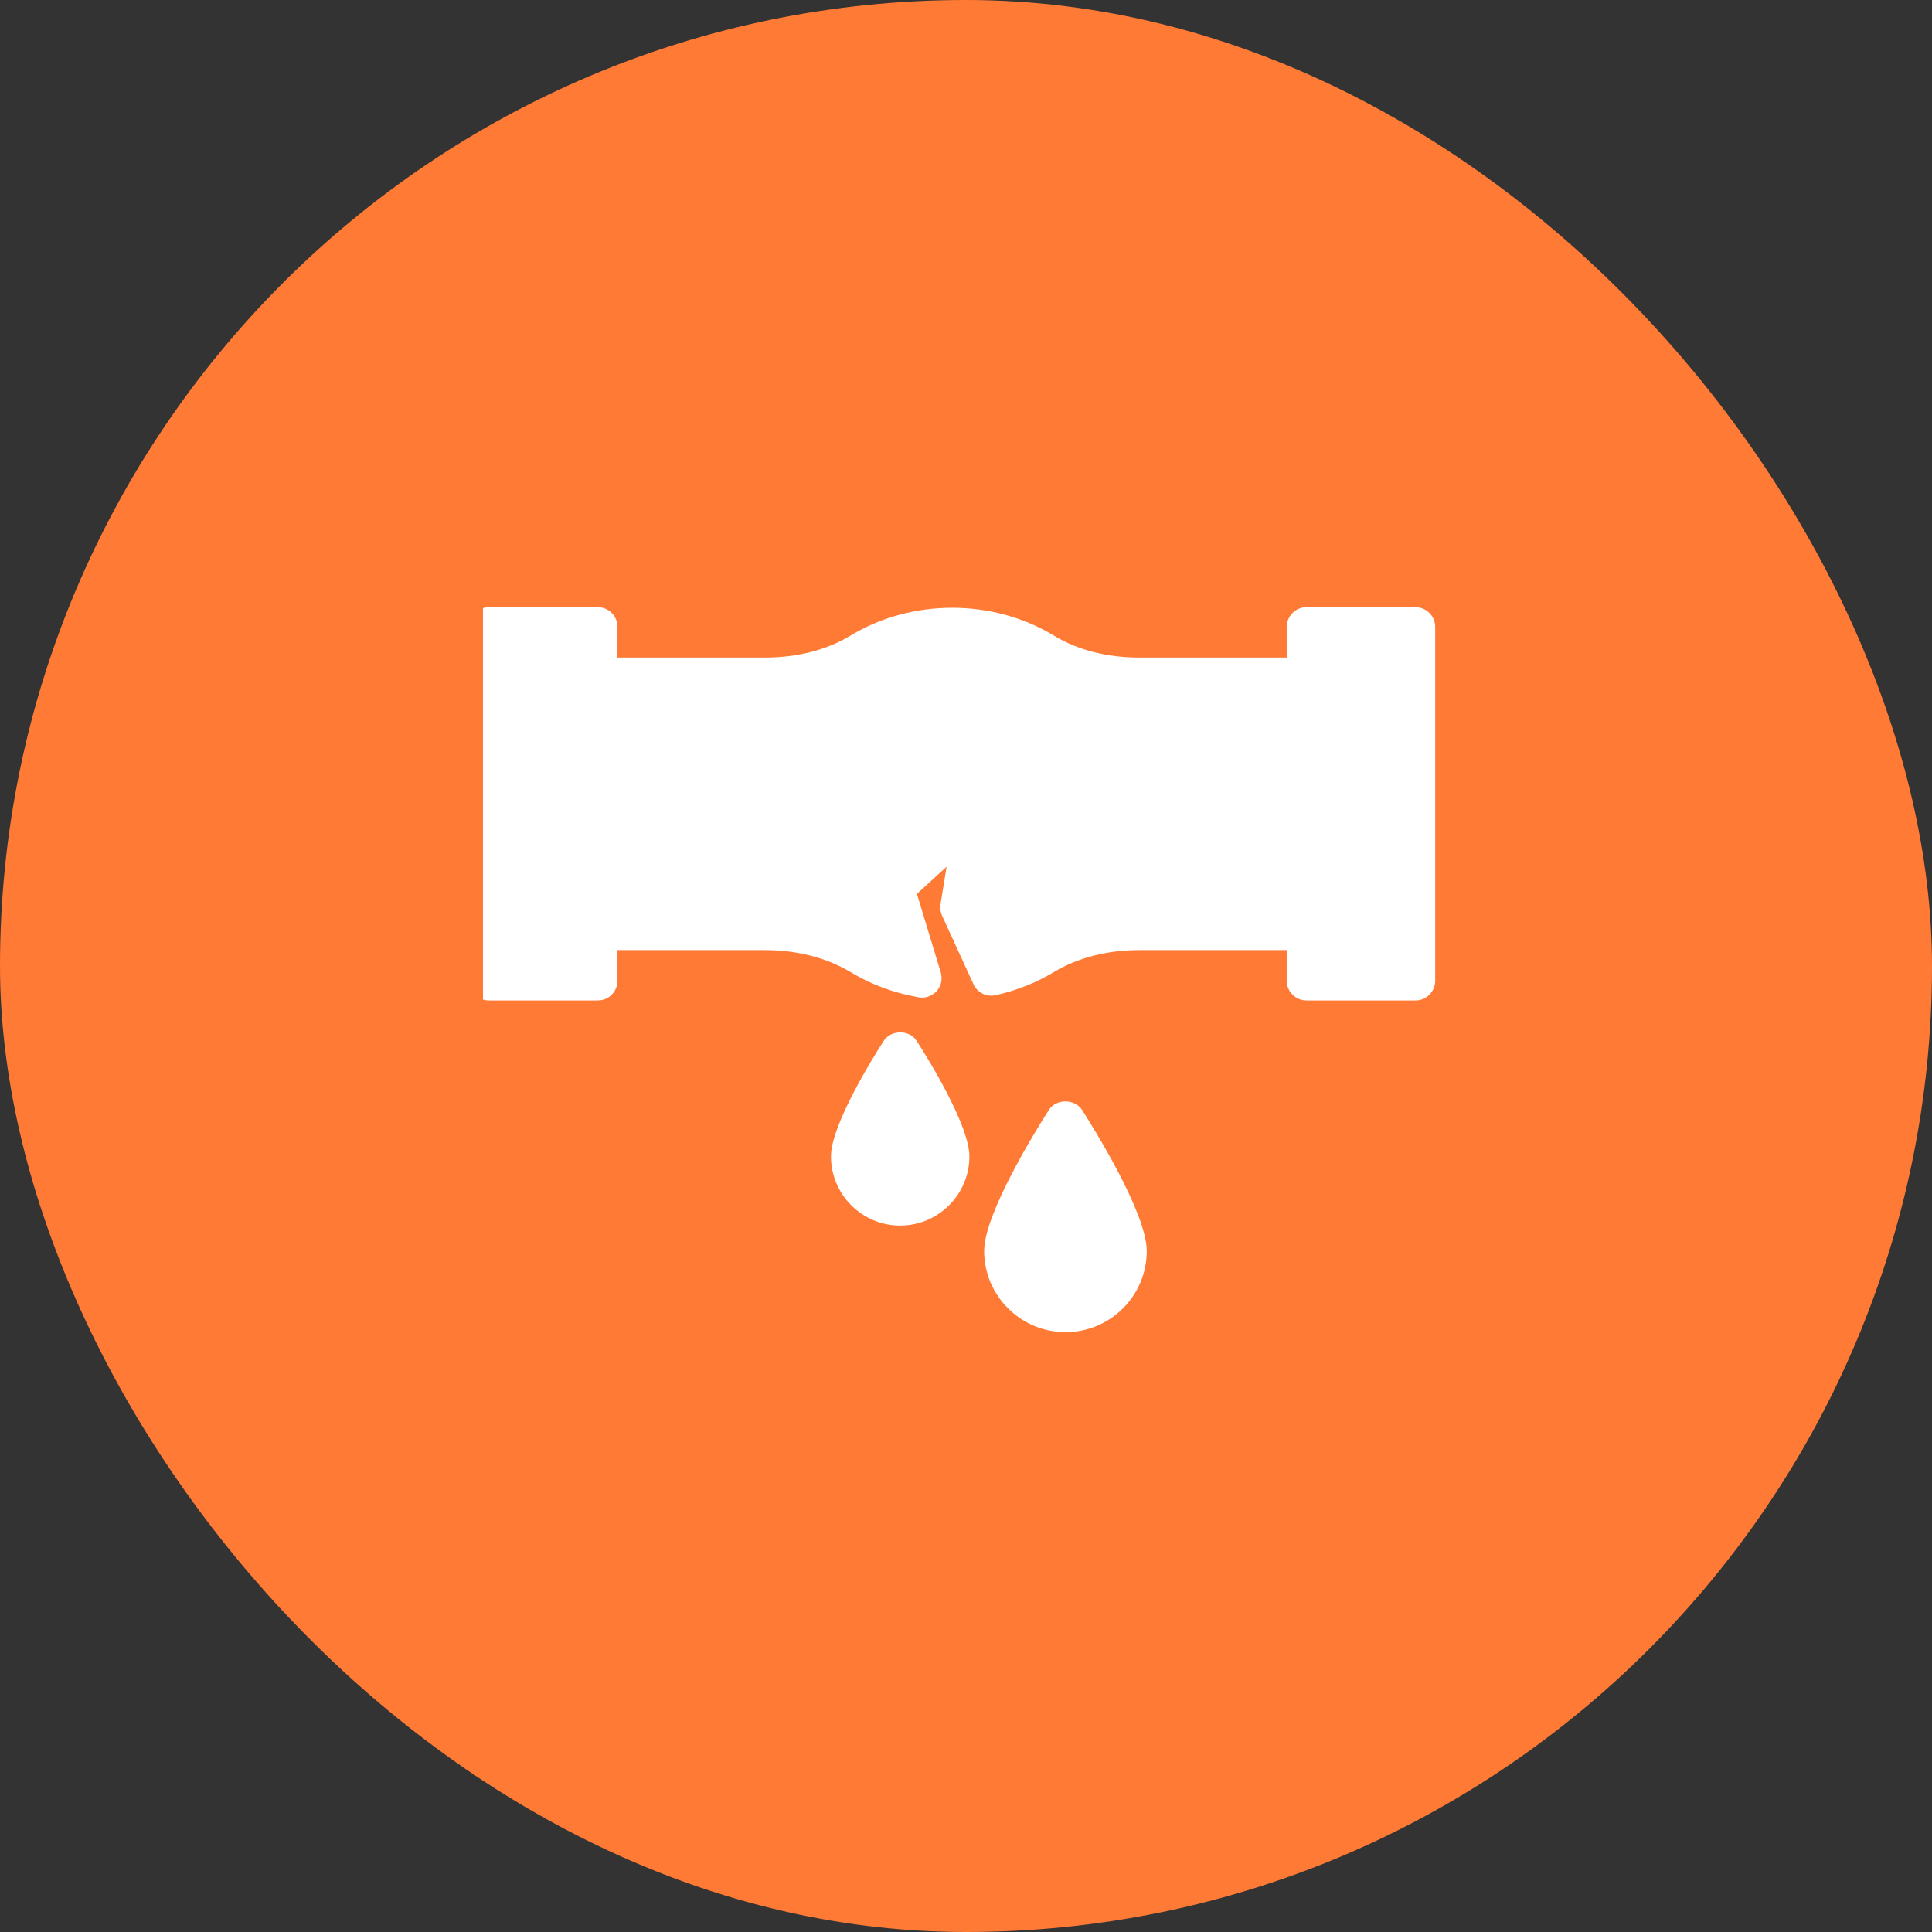 <svg xmlns="http://www.w3.org/2000/svg" width="70" height="70" viewBox="0 0 70 70" fill="none"><rect x="0" y="0" width="70" height="70" fill="#333333" stroke="none"/><rect width="70" height="70" rx="35" fill="#FF7A35"></rect><g clip-path="url(#clip0_386_3423)"><path d="M17.712 36.248H21.659C22.058 36.248 22.372 35.927 22.372 35.535V34.424H27.722C28.883 34.424 29.951 34.702 30.82 35.222C31.561 35.671 32.388 35.977 33.285 36.134C33.321 36.141 33.364 36.148 33.407 36.148C33.606 36.148 33.798 36.056 33.941 35.906C34.105 35.721 34.154 35.464 34.083 35.222L33.221 32.387L34.297 31.404L34.076 32.772C34.055 32.907 34.076 33.049 34.133 33.178L35.273 35.664C35.416 35.97 35.75 36.134 36.078 36.056C36.847 35.885 37.553 35.6 38.18 35.222C39.041 34.702 40.11 34.424 41.271 34.424H46.621V35.535C46.621 35.927 46.942 36.248 47.334 36.248H51.288C51.679 36.248 52 35.927 52 35.535V22.712C52 22.321 51.679 22 51.288 22H47.334C46.942 22 46.621 22.321 46.621 22.712V23.824H41.271C40.11 23.824 39.041 23.553 38.18 23.026C35.964 21.686 33.036 21.686 30.82 23.026C29.951 23.553 28.883 23.824 27.722 23.824H22.372V22.712C22.372 22.321 22.058 22 21.659 22H17.712C17.314 22 17 22.321 17 22.712V35.535C17 35.927 17.314 36.248 17.712 36.248Z" fill="white"></path><path d="M38.607 48.266C40.231 48.266 41.549 46.948 41.549 45.324C41.549 43.949 39.597 40.828 39.206 40.216C38.942 39.803 38.265 39.803 38.002 40.216C37.61 40.828 35.658 43.949 35.658 45.324C35.658 46.948 36.983 48.266 38.607 48.266Z" fill="white"></path><path d="M35.123 41.897C35.123 40.786 33.663 38.413 33.214 37.715C32.958 37.302 32.281 37.302 32.017 37.715C31.568 38.413 30.108 40.786 30.108 41.897C30.108 43.279 31.233 44.405 32.615 44.405C33.998 44.405 35.123 43.279 35.123 41.897Z" fill="white"></path></g><defs><clipPath id="clip0_386_3423"><rect width="35" height="35" fill="white" transform="translate(17.5 17.5)"></rect></clipPath></defs></svg>